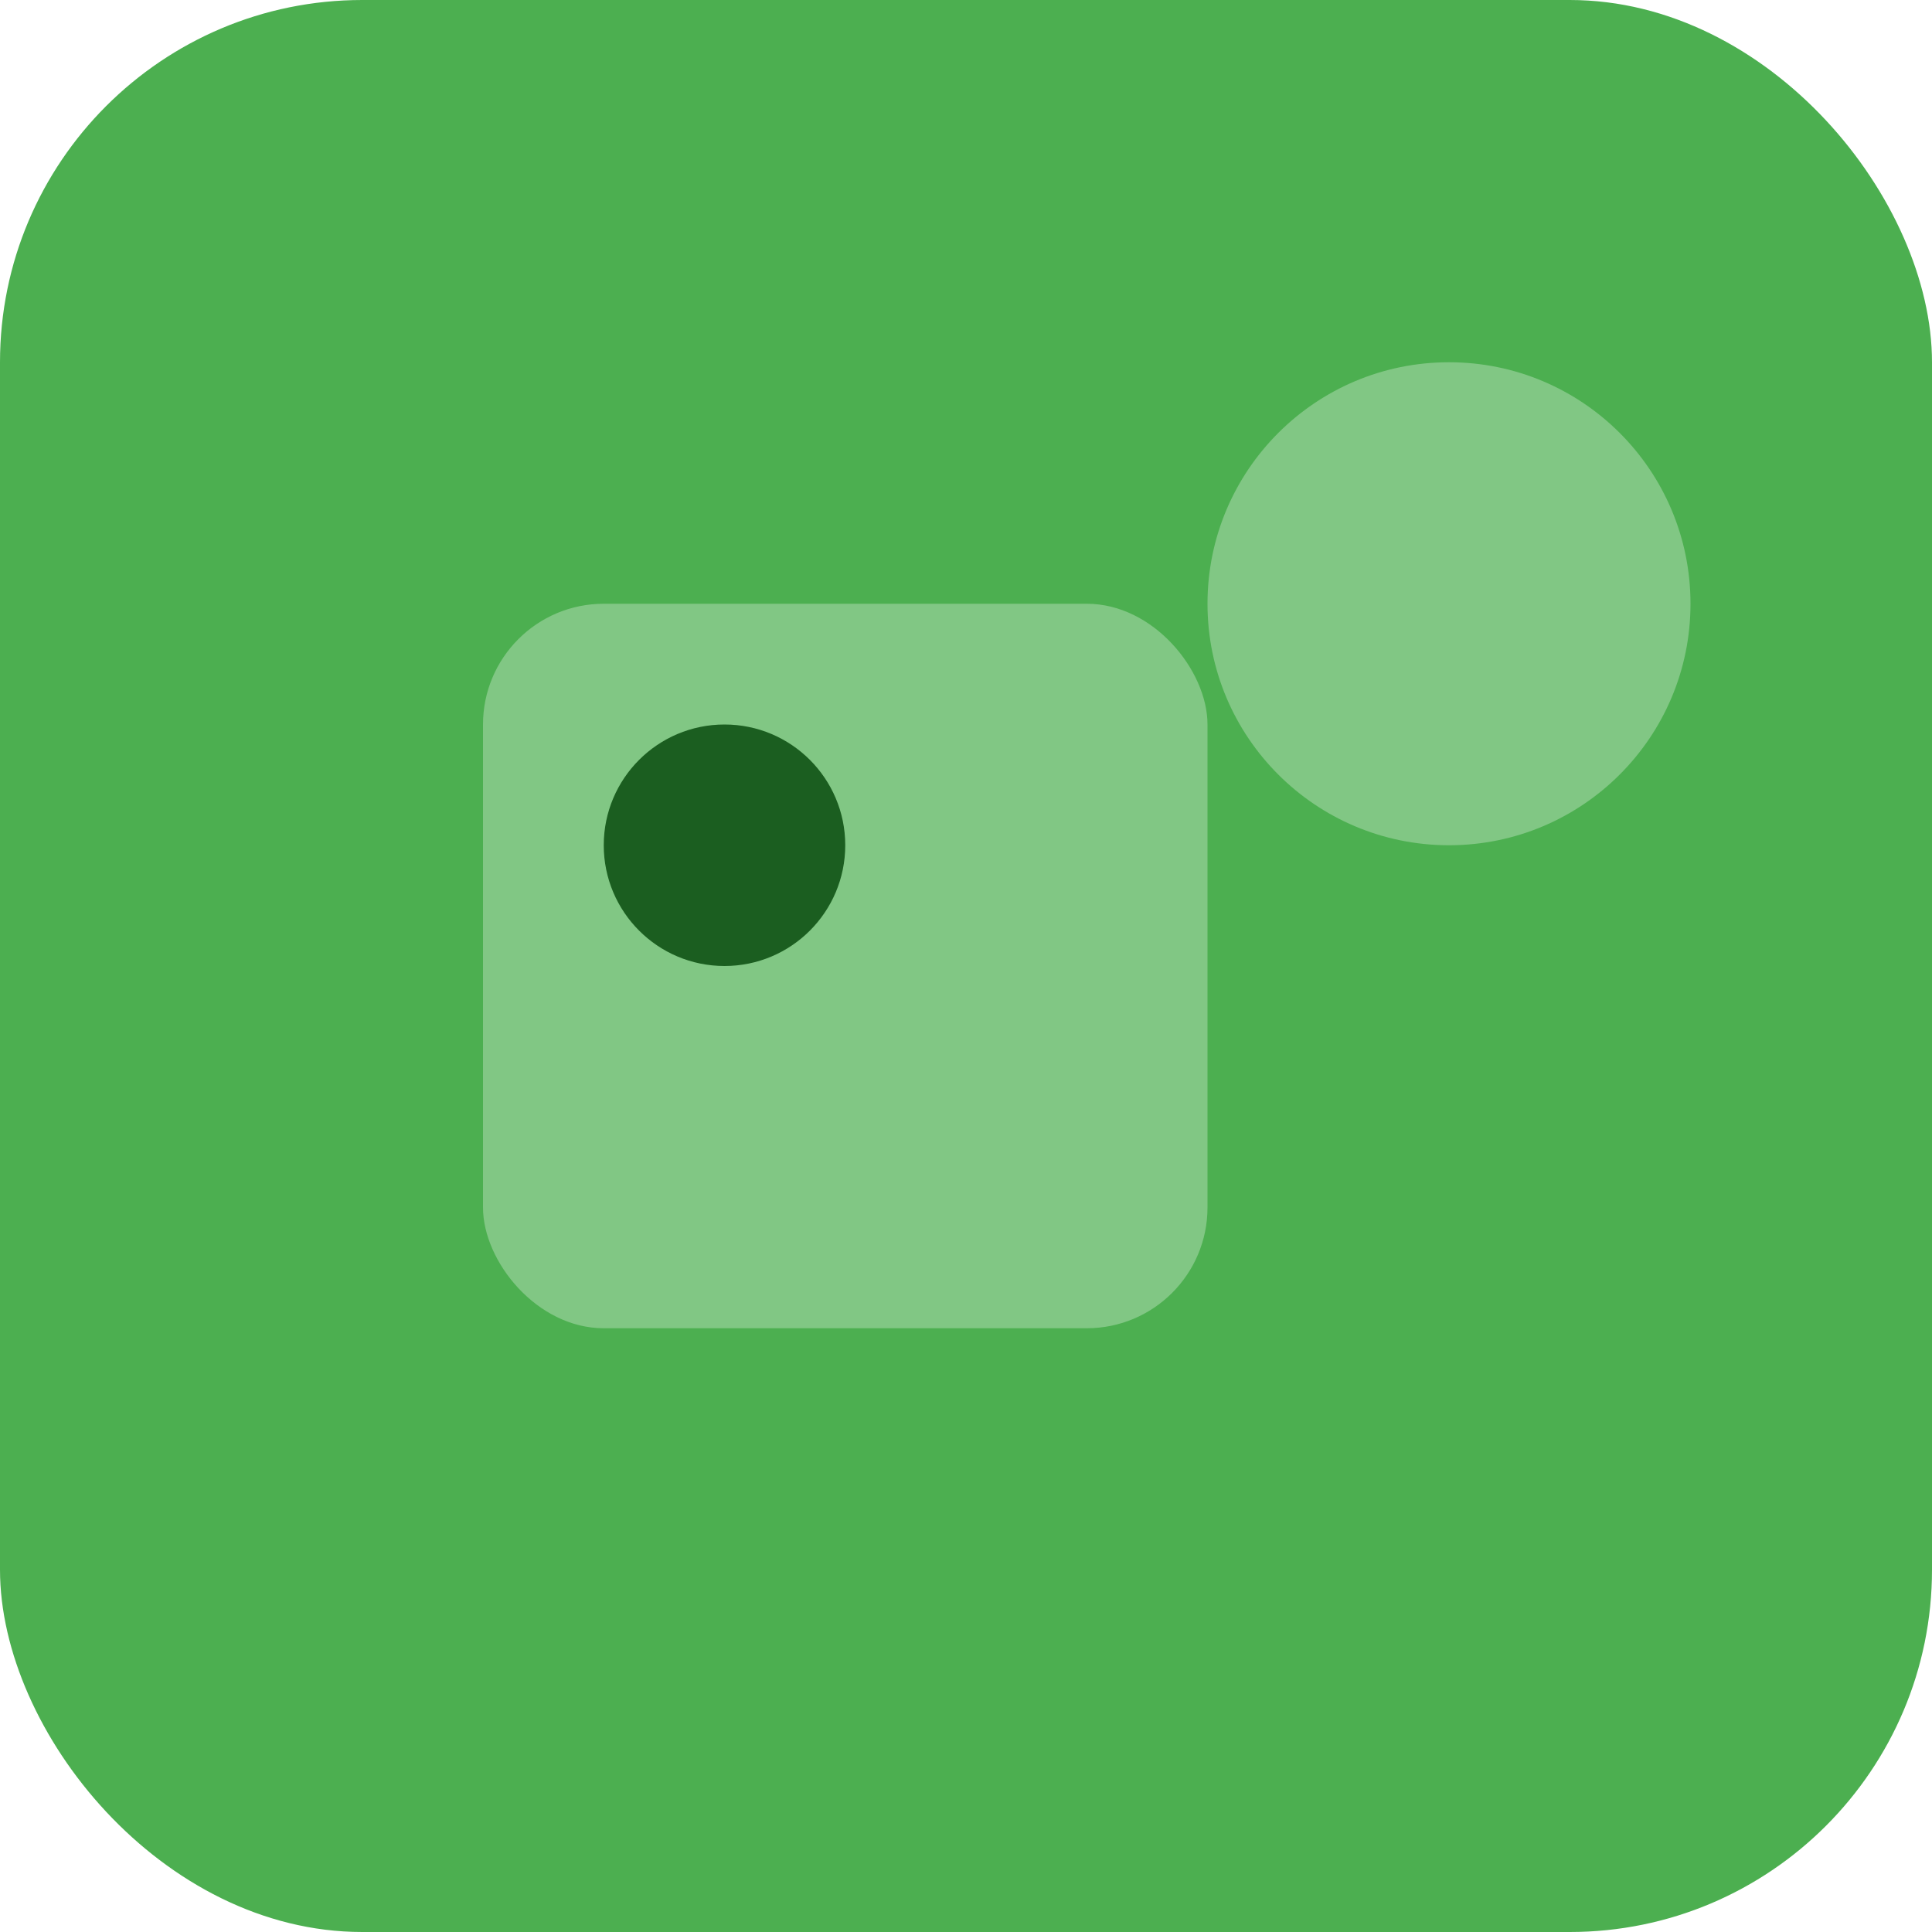 <svg width="32" height="32" viewBox="0 0 32 32" fill="none" xmlns="http://www.w3.org/2000/svg">
  <rect width="32" height="32" rx="6" fill="#4CAF50"/>
  <circle cx="24" cy="10" r="4" fill="#81C784"/>
  <rect x="8" y="10" width="12" height="12" rx="2" fill="#81C784"/>
  <circle cx="12" cy="14" r="2" fill="#1B5E20"/>
</svg> 